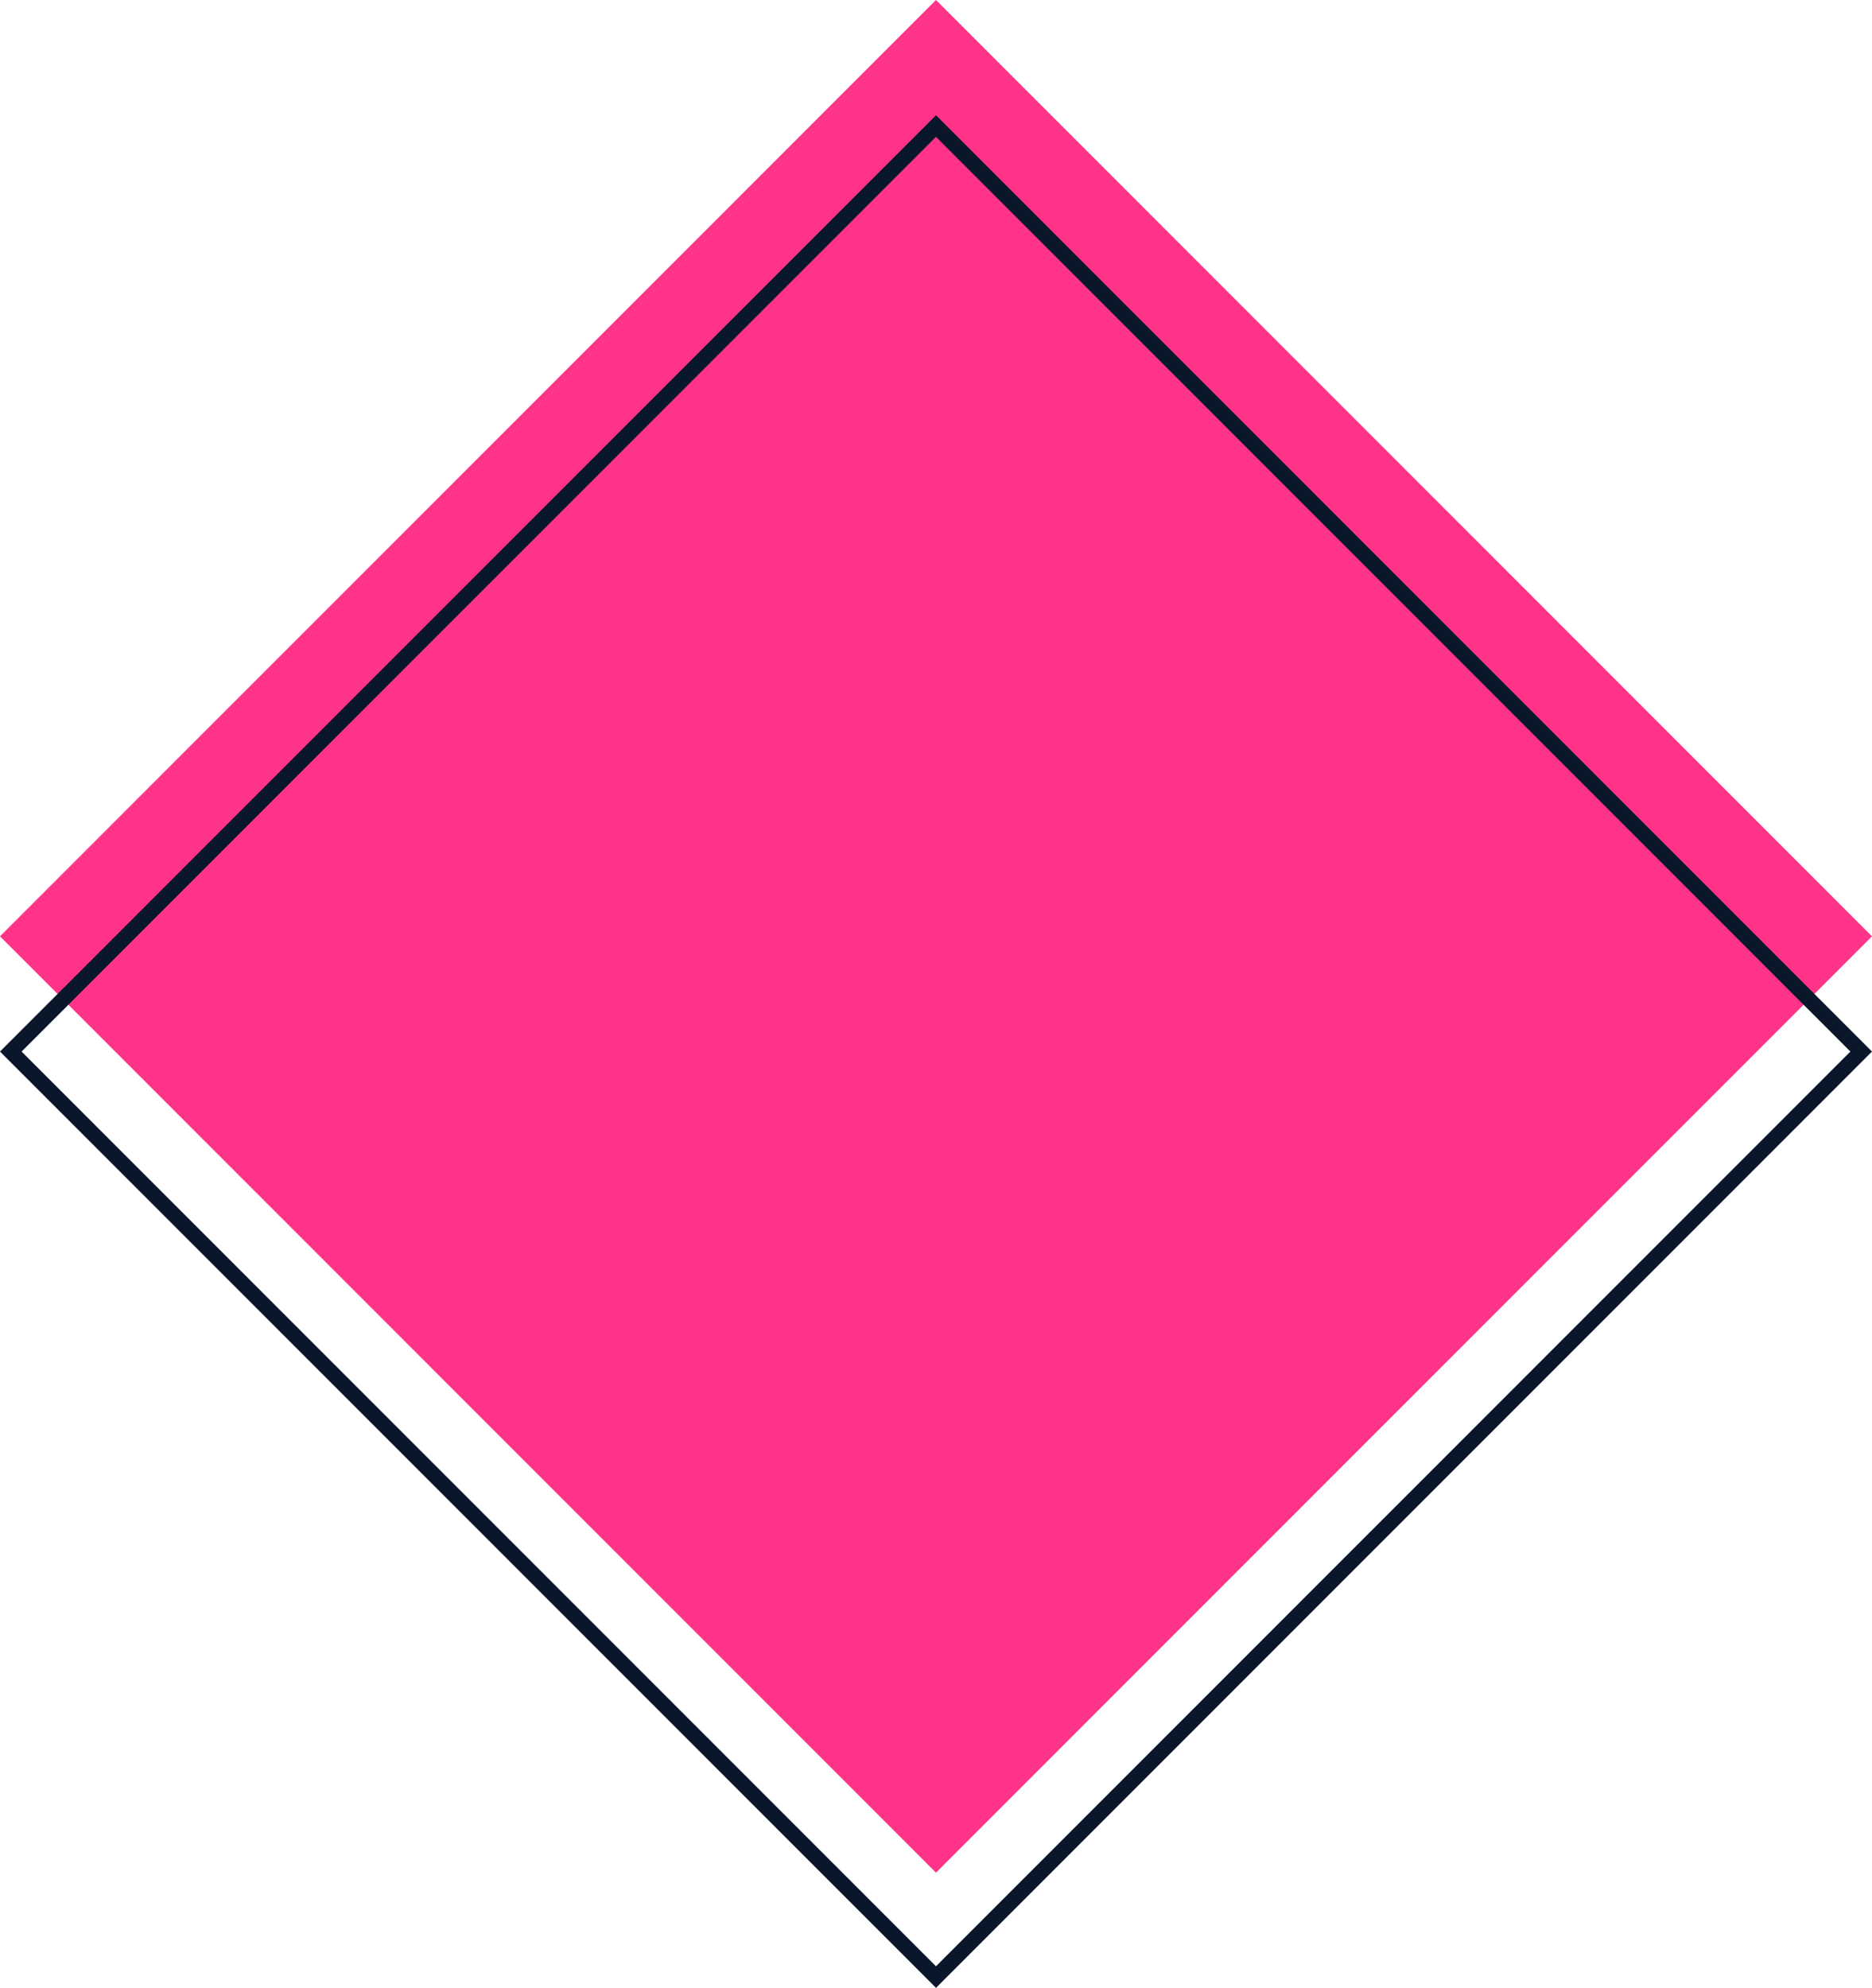<svg xmlns="http://www.w3.org/2000/svg" width="367.696" height="390.323" viewBox="0 0 367.696 390.323">
  <g id="Raggruppa_11660" data-name="Raggruppa 11660" transform="translate(1783.323 -1797.465) rotate(45)">
    <rect id="Rettangolo_4465" data-name="Rettangolo 4465" width="260" height="260" transform="translate(140 2402)" fill="#f38"/>
    <g id="Rettangolo_4466" data-name="Rettangolo 4466" transform="translate(156 2418)" fill="none" stroke="#0a172a" stroke-width="3">
      <rect width="260" height="260" stroke="none"/>
      <rect x="1.5" y="1.5" width="257" height="257" fill="none"/>
    </g>
  </g>
</svg>
